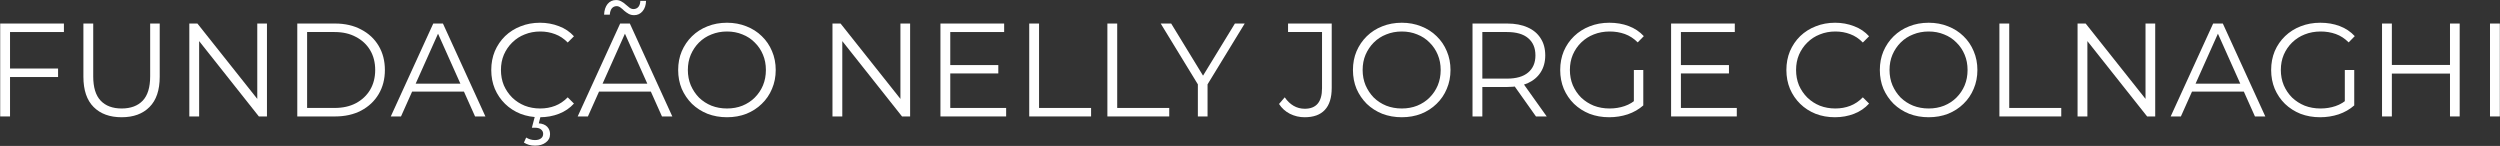 <svg width="8137" height="475" viewBox="0 0 8137 475" fill="none" xmlns="http://www.w3.org/2000/svg">
<rect x="0" y="0" width="8137" height="475" fill="#333333" stroke="none"/>
<path d="M29.182 223.049H189.022V250.697H29.182V223.049ZM32.638 379.001H0.67V76.601H208.03V104.249H32.638V379.001Z" fill="white"/>
<path d="M395.869 381.593C357.277 381.593 326.893 370.505 304.717 348.329C282.541 326.153 271.453 293.321 271.453 249.833V76.601H303.421V248.537C303.421 284.249 311.485 310.601 327.613 327.593C343.741 344.585 366.493 353.081 395.869 353.081C425.533 353.081 448.429 344.585 464.557 327.593C480.685 310.601 488.749 284.249 488.749 248.537V76.601H519.853V249.833C519.853 293.321 508.765 326.153 486.589 348.329C464.701 370.505 434.461 381.593 395.869 381.593Z" fill="white"/>
<path d="M616.186 379.001V76.601H642.538L851.194 339.257H837.37V76.601H868.906V379.001H842.554L634.33 116.345H648.154V379.001H616.186Z" fill="white"/>
<path d="M967.607 379.001V76.601H1090.73C1122.98 76.601 1151.21 83.081 1175.4 96.041C1199.88 108.713 1218.89 126.425 1232.42 149.177C1245.96 171.929 1252.73 198.137 1252.73 227.801C1252.73 257.465 1245.96 283.673 1232.42 306.425C1218.89 329.177 1199.88 347.033 1175.4 359.993C1151.21 372.665 1122.98 379.001 1090.73 379.001H967.607ZM999.575 351.353H1089C1115.78 351.353 1138.97 346.169 1158.55 335.801C1178.42 325.145 1193.83 310.601 1204.78 292.169C1215.72 273.449 1221.19 251.993 1221.19 227.801C1221.19 203.321 1215.72 181.865 1204.78 163.433C1193.83 145.001 1178.42 130.601 1158.55 120.233C1138.97 109.577 1115.78 104.249 1089 104.249H999.575V351.353Z" fill="white"/>
<path d="M1271.91 379.001L1410.15 76.601H1441.69L1579.93 379.001H1546.23L1419.22 95.177H1432.18L1305.17 379.001H1271.91ZM1326.34 298.217L1335.85 272.297H1511.67L1521.17 298.217H1326.34Z" fill="white"/>
<path d="M1757.06 381.593C1734.31 381.593 1713.28 377.849 1693.99 370.361C1674.69 362.585 1657.99 351.785 1643.88 337.961C1629.76 324.137 1618.68 307.865 1610.61 289.145C1602.84 270.425 1598.95 249.977 1598.95 227.801C1598.95 205.625 1602.84 185.177 1610.61 166.457C1618.68 147.737 1629.76 131.465 1643.88 117.641C1658.28 103.817 1675.12 93.161 1694.42 85.673C1713.72 77.897 1734.74 74.009 1757.49 74.009C1779.38 74.009 1799.97 77.753 1819.27 85.241C1838.56 92.441 1854.84 103.385 1868.08 118.073L1847.78 138.377C1835.4 125.705 1821.72 116.633 1806.74 111.161C1791.76 105.401 1775.64 102.521 1758.36 102.521C1740.21 102.521 1723.36 105.689 1707.81 112.025C1692.26 118.073 1678.72 126.857 1667.2 138.377C1655.68 149.609 1646.61 162.857 1639.99 178.121C1633.65 193.097 1630.48 209.657 1630.48 227.801C1630.48 245.945 1633.65 262.649 1639.99 277.913C1646.61 292.889 1655.68 306.137 1667.2 317.657C1678.72 328.889 1692.26 337.673 1707.81 344.009C1723.36 350.057 1740.21 353.081 1758.36 353.081C1775.64 353.081 1791.76 350.201 1806.74 344.441C1821.72 338.681 1835.4 329.465 1847.78 316.793L1868.08 337.097C1854.84 351.785 1838.56 362.873 1819.27 370.361C1799.97 377.849 1779.24 381.593 1757.06 381.593ZM1741.51 474.041C1734.31 474.041 1727.68 473.177 1721.64 471.449C1715.88 469.721 1710.4 467.273 1705.22 464.105L1712.56 447.689C1716.88 450.281 1721.35 452.297 1725.96 453.737C1730.85 455.177 1735.89 455.897 1741.08 455.897C1749.72 455.897 1756.34 454.025 1760.95 450.281C1765.56 446.825 1767.86 441.929 1767.86 435.593C1767.86 429.833 1765.56 425.081 1760.95 421.337C1756.63 417.593 1750 415.721 1741.08 415.721H1731.14L1741.51 376.409H1760.08L1753.6 401.465C1765.41 402.329 1774.48 405.929 1780.82 412.265C1787.16 418.889 1790.32 426.953 1790.32 436.457C1790.32 447.977 1785.72 457.049 1776.5 463.673C1767.57 470.585 1755.91 474.041 1741.51 474.041Z" fill="white"/>
<path d="M1880.25 379.001L2018.49 76.601H2050.03L2188.27 379.001H2154.57L2027.57 95.177H2040.53L1913.52 379.001H1880.25ZM1934.69 298.217L1944.19 272.297H2120.01L2129.52 298.217H1934.69ZM2063.85 49.385C2057.23 49.385 2051.33 47.945 2046.14 45.065C2040.96 42.185 2036.21 38.873 2031.89 35.129C2027.85 31.097 2023.82 27.641 2019.79 24.761C2015.76 21.593 2011.58 20.009 2007.26 20.009C2000.64 20.009 1995.31 22.457 1991.28 27.353C1987.53 32.249 1985.37 39.017 1984.8 47.657H1966.22C1966.8 33.257 1970.54 21.737 1977.45 13.097C1984.65 4.457 1993.87 0.137 2005.1 0.137C2011.73 0.137 2017.63 1.721 2022.81 4.889C2028.29 7.769 2033.04 11.225 2037.07 15.257C2041.39 19.001 2045.42 22.313 2049.17 25.193C2053.2 28.073 2057.37 29.513 2061.69 29.513C2068.32 29.513 2073.65 27.209 2077.68 22.601C2081.71 17.705 2083.87 11.081 2084.16 2.729H2102.73C2102.45 16.553 2098.7 27.785 2091.5 36.425C2084.3 45.065 2075.09 49.385 2063.85 49.385Z" fill="white"/>
<path d="M2366.27 381.593C2343.52 381.593 2322.35 377.849 2302.76 370.361C2283.47 362.585 2266.62 351.785 2252.22 337.961C2238.11 323.849 2227.02 307.577 2218.96 289.145C2211.18 270.425 2207.29 249.977 2207.29 227.801C2207.29 205.625 2211.18 185.321 2218.96 166.889C2227.02 148.169 2238.11 131.897 2252.22 118.073C2266.62 103.961 2283.47 93.161 2302.76 85.673C2322.06 77.897 2343.23 74.009 2366.27 74.009C2389.02 74.009 2410.04 77.897 2429.34 85.673C2448.64 93.161 2465.34 103.817 2479.45 117.641C2493.85 131.465 2504.94 147.737 2512.72 166.457C2520.78 185.177 2524.81 205.625 2524.81 227.801C2524.81 249.977 2520.78 270.425 2512.72 289.145C2504.94 307.865 2493.85 324.137 2479.45 337.961C2465.34 351.785 2448.64 362.585 2429.34 370.361C2410.04 377.849 2389.02 381.593 2366.27 381.593ZM2366.27 353.081C2384.41 353.081 2401.12 350.057 2416.38 344.009C2431.93 337.673 2445.32 328.889 2456.56 317.657C2468.08 306.137 2477 292.889 2483.34 277.913C2489.68 262.649 2492.84 245.945 2492.84 227.801C2492.84 209.657 2489.68 193.097 2483.34 178.121C2477 162.857 2468.08 149.609 2456.56 138.377C2445.32 126.857 2431.93 118.073 2416.38 112.025C2401.12 105.689 2384.41 102.521 2366.27 102.521C2348.12 102.521 2331.28 105.689 2315.72 112.025C2300.17 118.073 2286.64 126.857 2275.12 138.377C2263.88 149.609 2254.96 162.857 2248.33 178.121C2242 193.097 2238.83 209.657 2238.83 227.801C2238.83 245.657 2242 262.217 2248.33 277.481C2254.96 292.745 2263.88 306.137 2275.12 317.657C2286.64 328.889 2300.17 337.673 2315.72 344.009C2331.28 350.057 2348.12 353.081 2366.27 353.081Z" fill="white"/>
<path d="M2709.53 379.001V76.601H2735.88L2944.54 339.257H2930.71V76.601H2962.25V379.001H2935.9L2727.67 116.345H2741.5V379.001H2709.53Z" fill="white"/>
<path d="M3089.46 211.817H3249.3V239.033H3089.46V211.817ZM3092.92 351.353H3274.79V379.001H3060.95V76.601H3268.31V104.249H3092.92V351.353Z" fill="white"/>
<path d="M3349.94 379.001V76.601H3381.9V351.353H3551.25V379.001H3349.94Z" fill="white"/>
<path d="M3604.33 379.001V76.601H3636.29V351.353H3805.64V379.001H3604.33Z" fill="white"/>
<path d="M3898.8 379.001V266.681L3906.14 286.553L3777.84 76.601H3811.97L3924.72 261.065H3906.57L4019.33 76.601H4051.29L3922.99 286.553L3930.33 266.681V379.001H3898.8Z" fill="white"/>
<path d="M4246.34 381.593C4229.34 381.593 4213.36 377.849 4198.38 370.361C4183.7 362.873 4171.89 352.217 4162.96 338.393L4181.54 316.793C4189.89 328.889 4199.54 338.105 4210.48 344.441C4221.42 350.777 4233.52 353.945 4246.77 353.945C4284.21 353.945 4302.93 331.769 4302.93 287.417V104.249H4192.34V76.601H4334.46V286.121C4334.46 318.089 4326.98 341.993 4312 357.833C4297.31 373.673 4275.42 381.593 4246.34 381.593Z" fill="white"/>
<path d="M4562.55 381.593C4539.8 381.593 4518.63 377.849 4499.05 370.361C4479.75 362.585 4462.9 351.785 4448.5 337.961C4434.39 323.849 4423.3 307.577 4415.24 289.145C4407.46 270.425 4403.57 249.977 4403.57 227.801C4403.57 205.625 4407.46 185.321 4415.24 166.889C4423.3 148.169 4434.39 131.897 4448.5 118.073C4462.9 103.961 4479.75 93.161 4499.05 85.673C4518.34 77.897 4539.51 74.009 4562.55 74.009C4585.3 74.009 4606.33 77.897 4625.62 85.673C4644.92 93.161 4661.62 103.817 4675.73 117.641C4690.13 131.465 4701.22 147.737 4709 166.457C4717.06 185.177 4721.09 205.625 4721.09 227.801C4721.09 249.977 4717.06 270.425 4709 289.145C4701.22 307.865 4690.13 324.137 4675.73 337.961C4661.62 351.785 4644.92 362.585 4625.62 370.361C4606.33 377.849 4585.3 381.593 4562.55 381.593ZM4562.55 353.081C4580.69 353.081 4597.4 350.057 4612.66 344.009C4628.21 337.673 4641.61 328.889 4652.84 317.657C4664.36 306.137 4673.29 292.889 4679.62 277.913C4685.96 262.649 4689.13 245.945 4689.13 227.801C4689.13 209.657 4685.96 193.097 4679.62 178.121C4673.29 162.857 4664.36 149.609 4652.84 138.377C4641.61 126.857 4628.21 118.073 4612.66 112.025C4597.4 105.689 4580.69 102.521 4562.55 102.521C4544.41 102.521 4527.56 105.689 4512.01 112.025C4496.45 118.073 4482.92 126.857 4471.4 138.377C4460.17 149.609 4451.24 162.857 4444.61 178.121C4438.28 193.097 4435.11 209.657 4435.11 227.801C4435.11 245.657 4438.28 262.217 4444.61 277.481C4451.24 292.745 4460.17 306.137 4471.4 317.657C4482.92 328.889 4496.45 337.673 4512.01 344.009C4527.56 350.057 4544.41 353.081 4562.55 353.081Z" fill="white"/>
<path d="M4792.75 379.001V76.601H4905.93C4931.56 76.601 4953.6 80.777 4972.03 89.129C4990.46 97.193 5004.57 109.001 5014.36 124.553C5024.44 139.817 5029.48 158.393 5029.48 180.281C5029.48 201.593 5024.44 220.025 5014.36 235.577C5004.57 250.841 4990.46 262.649 4972.03 271.001C4953.6 279.065 4931.56 283.097 4905.93 283.097H4810.46L4824.72 268.409V379.001H4792.75ZM4999.24 379.001L4921.48 269.273H4956.04L5034.24 379.001H4999.24ZM4824.72 271.001L4810.46 255.881H4905.07C4935.31 255.881 4958.2 249.257 4973.76 236.009C4989.6 222.761 4997.52 204.185 4997.52 180.281C4997.52 156.089 4989.6 137.369 4973.76 124.121C4958.2 110.873 4935.31 104.249 4905.07 104.249H4810.46L4824.72 89.129V271.001Z" fill="white"/>
<path d="M5237.56 381.593C5214.52 381.593 5193.21 377.849 5173.62 370.361C5154.33 362.585 5137.48 351.785 5123.08 337.961C5108.97 324.137 5097.88 307.865 5089.82 289.145C5082.04 270.425 5078.15 249.977 5078.15 227.801C5078.15 205.625 5082.04 185.177 5089.82 166.457C5097.88 147.737 5109.11 131.465 5123.51 117.641C5137.91 103.817 5154.76 93.161 5174.06 85.673C5193.64 77.897 5214.95 74.009 5237.99 74.009C5261.03 74.009 5282.06 77.609 5301.06 84.809C5320.36 92.009 5336.78 102.953 5350.31 117.641L5330.44 137.945C5317.77 125.273 5303.8 116.201 5288.54 110.729C5273.27 105.257 5256.86 102.521 5239.29 102.521C5220.57 102.521 5203.29 105.689 5187.45 112.025C5171.9 118.073 5158.22 126.857 5146.41 138.377C5134.89 149.609 5125.82 162.857 5119.19 178.121C5112.86 193.097 5109.69 209.657 5109.69 227.801C5109.69 245.657 5112.86 262.217 5119.19 277.481C5125.82 292.745 5134.89 306.137 5146.41 317.657C5158.22 328.889 5171.9 337.673 5187.45 344.009C5203.29 350.057 5220.42 353.081 5238.86 353.081C5256.14 353.081 5272.41 350.489 5287.67 345.305C5303.22 340.121 5317.48 331.337 5330.44 318.953L5348.58 343.145C5334.18 355.817 5317.34 365.465 5298.04 372.089C5278.74 378.425 5258.58 381.593 5237.56 381.593ZM5317.91 339.257V227.801H5348.58V343.145L5317.91 339.257Z" fill="white"/>
<path d="M5467.57 211.817H5627.41V239.033H5467.57V211.817ZM5471.03 351.353H5652.9V379.001H5439.06V76.601H5646.42V104.249H5471.03V351.353Z" fill="white"/>
<path d="M5972.44 381.593C5949.68 381.593 5928.66 377.849 5909.36 370.361C5890.07 362.585 5873.36 351.785 5859.25 337.961C5845.14 324.137 5834.05 307.865 5825.99 289.145C5818.21 270.425 5814.32 249.977 5814.32 227.801C5814.32 205.625 5818.21 185.177 5825.99 166.457C5834.05 147.737 5845.14 131.465 5859.25 117.641C5873.65 103.817 5890.5 93.161 5909.8 85.673C5929.09 77.897 5950.12 74.009 5972.87 74.009C5994.76 74.009 6015.35 77.753 6034.64 85.241C6053.94 92.441 6070.21 103.385 6083.46 118.073L6063.16 138.377C6050.77 125.705 6037.09 116.633 6022.12 111.161C6007.14 105.401 5991.01 102.521 5973.73 102.521C5955.59 102.521 5938.74 105.689 5923.19 112.025C5907.64 118.073 5894.1 126.857 5882.58 138.377C5871.06 149.609 5861.99 162.857 5855.36 178.121C5849.03 193.097 5845.86 209.657 5845.86 227.801C5845.86 245.945 5849.03 262.649 5855.36 277.913C5861.99 292.889 5871.06 306.137 5882.58 317.657C5894.1 328.889 5907.64 337.673 5923.19 344.009C5938.74 350.057 5955.59 353.081 5973.73 353.081C5991.01 353.081 6007.14 350.201 6022.12 344.441C6037.09 338.681 6050.77 329.465 6063.16 316.793L6083.46 337.097C6070.21 351.785 6053.94 362.873 6034.64 370.361C6015.35 377.849 5994.61 381.593 5972.44 381.593Z" fill="white"/>
<path d="M6277.47 381.593C6254.72 381.593 6233.55 377.849 6213.97 370.361C6194.67 362.585 6177.82 351.785 6163.42 337.961C6149.31 323.849 6138.22 307.577 6130.16 289.145C6122.38 270.425 6118.5 249.977 6118.5 227.801C6118.5 205.625 6122.38 185.321 6130.16 166.889C6138.22 148.169 6149.31 131.897 6163.42 118.073C6177.82 103.961 6194.67 93.161 6213.97 85.673C6233.26 77.897 6254.43 74.009 6277.47 74.009C6300.22 74.009 6321.25 77.897 6340.54 85.673C6359.84 93.161 6376.54 103.817 6390.66 117.641C6405.06 131.465 6416.14 147.737 6423.92 166.457C6431.98 185.177 6436.02 205.625 6436.02 227.801C6436.02 249.977 6431.98 270.425 6423.92 289.145C6416.14 307.865 6405.06 324.137 6390.66 337.961C6376.54 351.785 6359.84 362.585 6340.54 370.361C6321.25 377.849 6300.22 381.593 6277.47 381.593ZM6277.47 353.081C6295.62 353.081 6312.32 350.057 6327.58 344.009C6343.14 337.673 6356.53 328.889 6367.76 317.657C6379.28 306.137 6388.21 292.889 6394.54 277.913C6400.88 262.649 6404.05 245.945 6404.05 227.801C6404.05 209.657 6400.88 193.097 6394.54 178.121C6388.21 162.857 6379.28 149.609 6367.76 138.377C6356.53 126.857 6343.14 118.073 6327.58 112.025C6312.32 105.689 6295.62 102.521 6277.47 102.521C6259.33 102.521 6242.48 105.689 6226.93 112.025C6211.38 118.073 6197.84 126.857 6186.32 138.377C6175.09 149.609 6166.16 162.857 6159.54 178.121C6153.2 193.097 6150.03 209.657 6150.03 227.801C6150.03 245.657 6153.2 262.217 6159.54 277.481C6166.16 292.745 6175.09 306.137 6186.32 317.657C6197.84 328.889 6211.38 337.673 6226.93 344.009C6242.48 350.057 6259.33 353.081 6277.47 353.081Z" fill="white"/>
<path d="M6507.67 379.001V76.601H6539.64V351.353H6708.98V379.001H6507.67Z" fill="white"/>
<path d="M6762.06 379.001V76.601H6788.41L6997.07 339.257H6983.24V76.601H7014.78V379.001H6988.43L6780.2 116.345H6794.03V379.001H6762.06Z" fill="white"/>
<path d="M7065.1 379.001L7203.34 76.601H7234.87L7373.11 379.001H7339.42L7212.41 95.177H7225.37L7098.36 379.001H7065.1ZM7119.53 298.217L7129.03 272.297H7304.86L7314.36 298.217H7119.53Z" fill="white"/>
<path d="M7551.54 381.593C7528.5 381.593 7507.19 377.849 7487.61 370.361C7468.31 362.585 7451.46 351.785 7437.06 337.961C7422.95 324.137 7411.86 307.865 7403.8 289.145C7396.02 270.425 7392.14 249.977 7392.14 227.801C7392.14 205.625 7396.02 185.177 7403.8 166.457C7411.86 147.737 7423.1 131.465 7437.5 117.641C7451.9 103.817 7468.74 93.161 7488.04 85.673C7507.62 77.897 7528.94 74.009 7551.98 74.009C7575.02 74.009 7596.04 77.609 7615.05 84.809C7634.34 92.009 7650.76 102.953 7664.3 117.641L7644.42 137.945C7631.75 125.273 7617.78 116.201 7602.52 110.729C7587.26 105.257 7570.84 102.521 7553.27 102.521C7534.55 102.521 7517.27 105.689 7501.43 112.025C7485.88 118.073 7472.2 126.857 7460.39 138.377C7448.87 149.609 7439.8 162.857 7433.18 178.121C7426.84 193.097 7423.67 209.657 7423.67 227.801C7423.67 245.657 7426.84 262.217 7433.18 277.481C7439.8 292.745 7448.87 306.137 7460.39 317.657C7472.2 328.889 7485.88 337.673 7501.43 344.009C7517.27 350.057 7534.41 353.081 7552.84 353.081C7570.12 353.081 7586.39 350.489 7601.66 345.305C7617.21 340.121 7631.46 331.337 7644.42 318.953L7662.57 343.145C7648.17 355.817 7631.32 365.465 7612.02 372.089C7592.73 378.425 7572.57 381.593 7551.54 381.593ZM7631.9 339.257V227.801H7662.57V343.145L7631.9 339.257Z" fill="white"/>
<path d="M7974.23 76.601H8005.77V379.001H7974.23V76.601ZM7785.01 379.001H7753.04V76.601H7785.01V379.001ZM7977.25 239.465H7781.56V211.385H7977.25V239.465Z" fill="white"/>
<path d="M8104.47 379.001V76.601H8136.43V379.001H8104.47Z" fill="white"/>
</svg>
